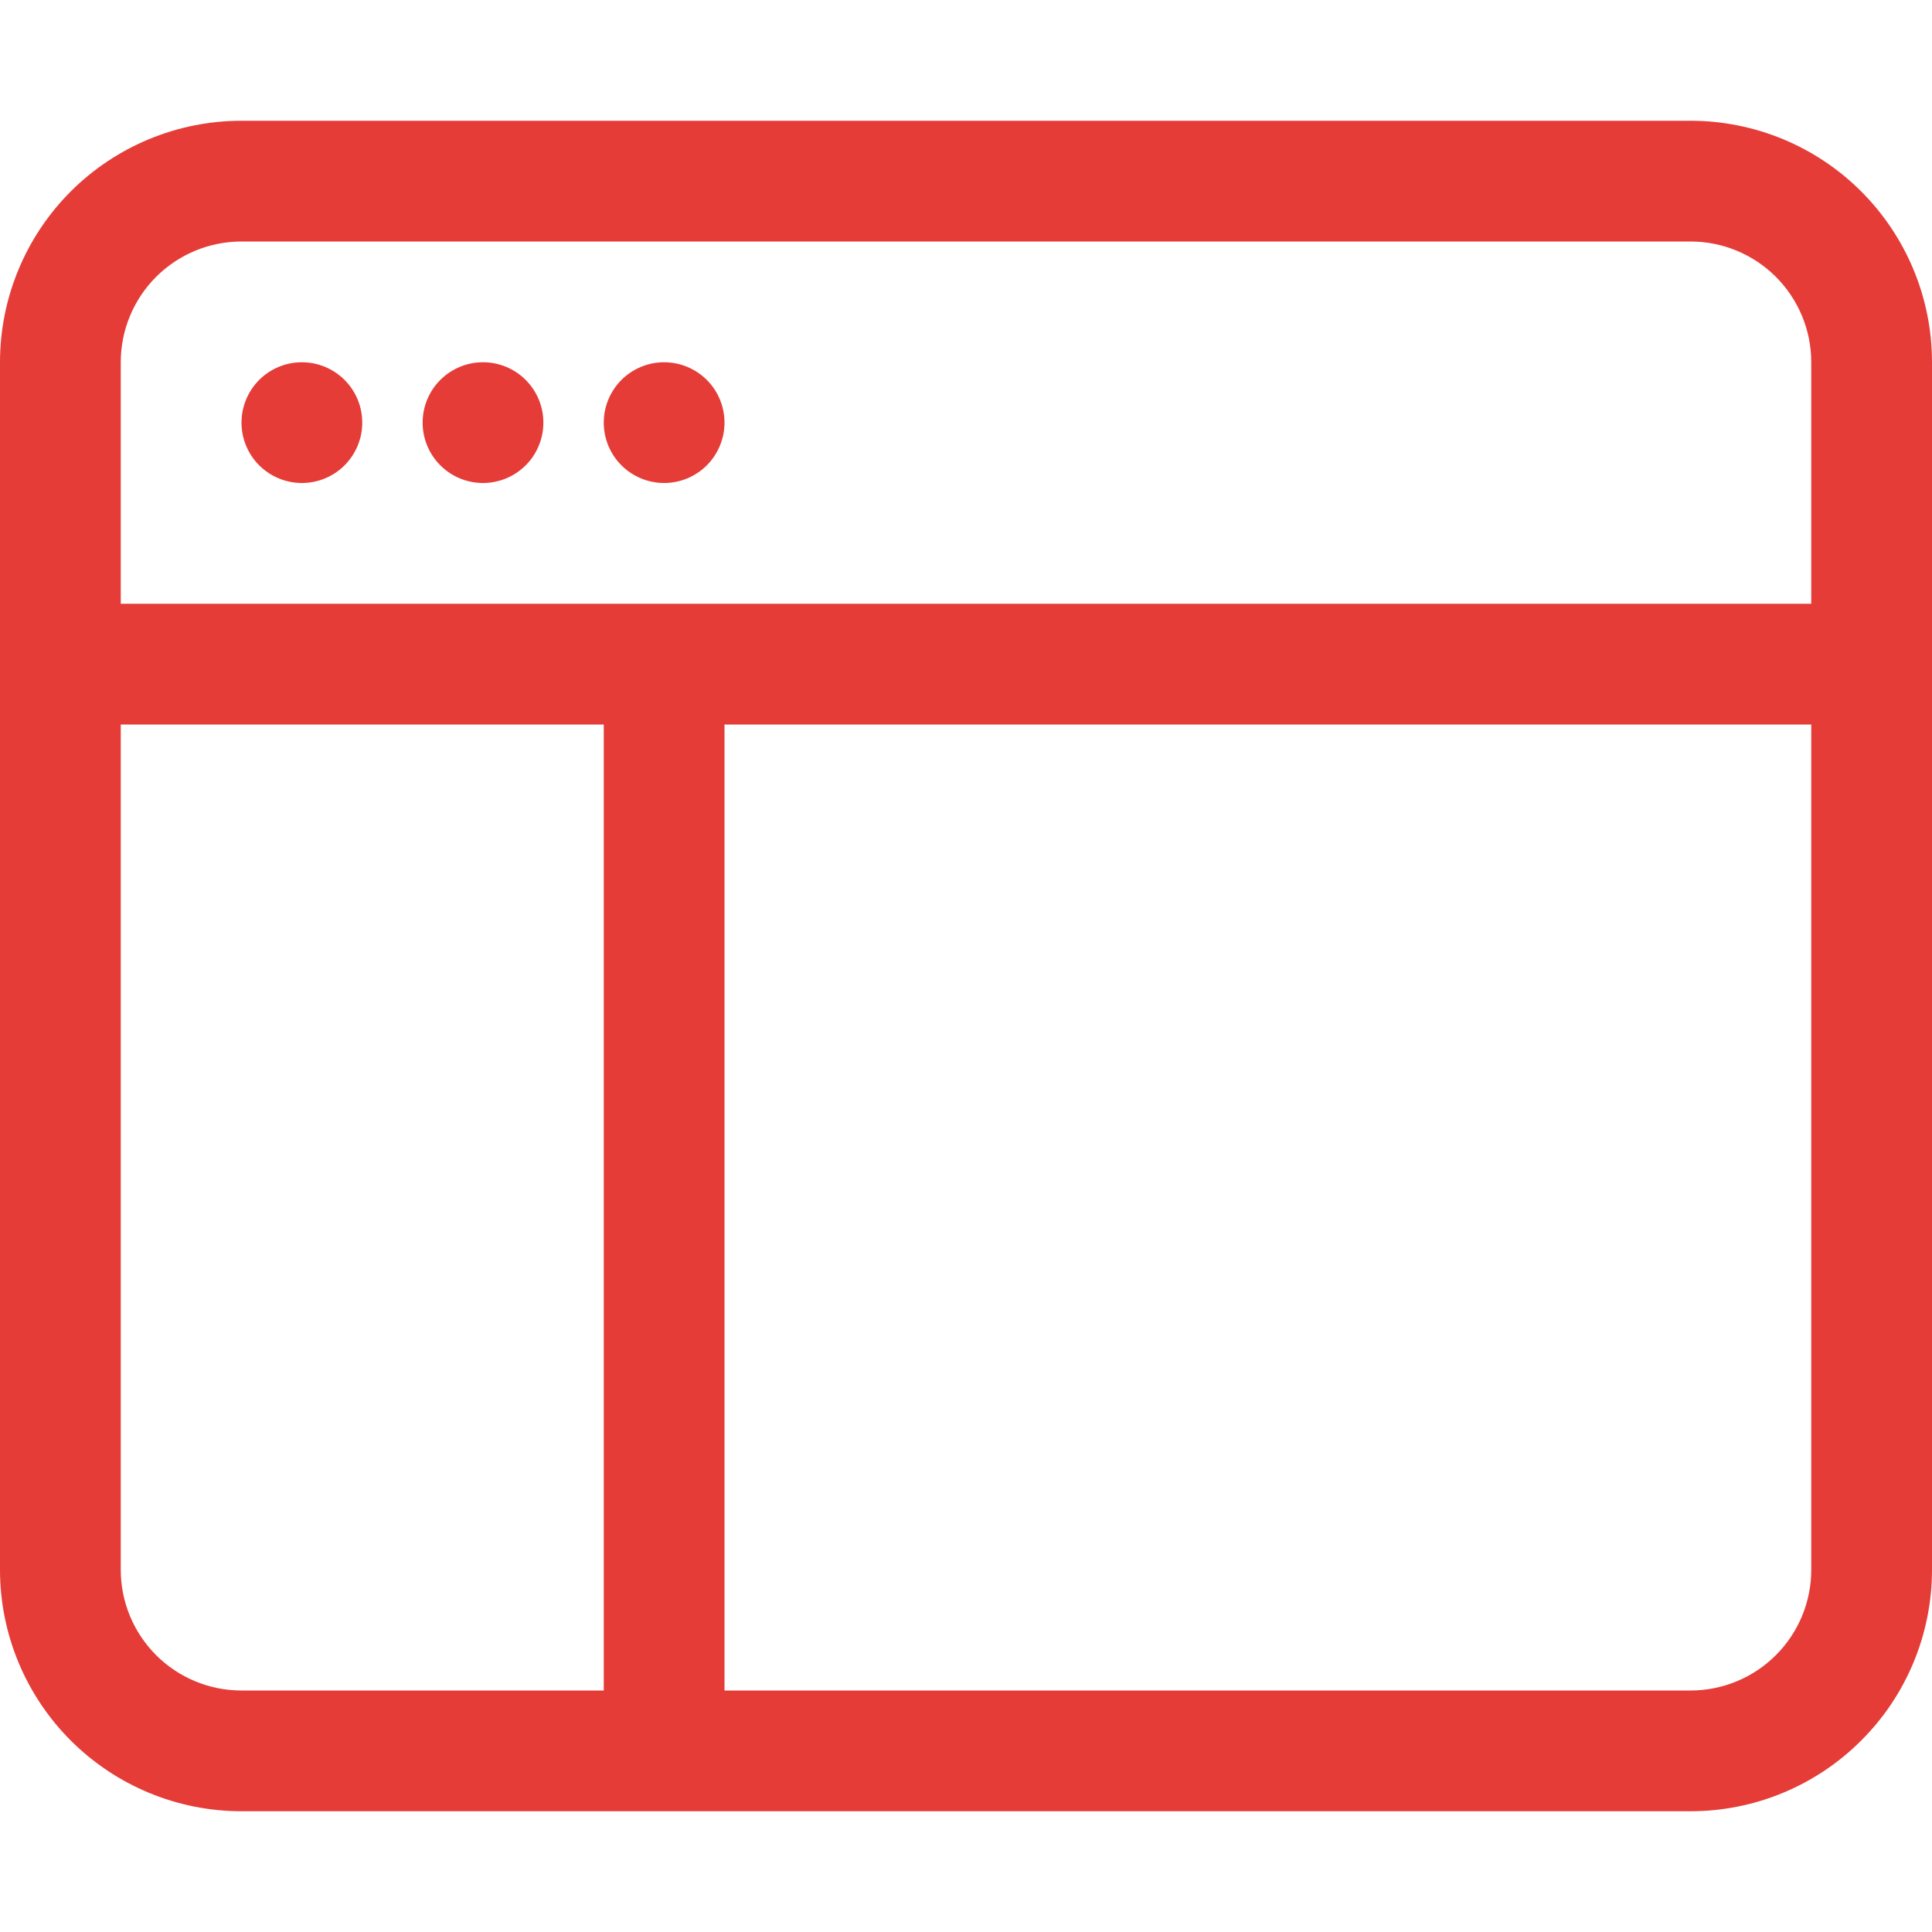 <svg xmlns="http://www.w3.org/2000/svg" width="40" height="40" fill="none" viewBox="0 0 40 40"><g fill="#E53C38" clip-path="url(#clip0)"><path d="M6.25 10c.332 0 .65-.132.884-.366.234-.235.366-.552.366-.884 0-.332-.132-.65-.366-.884-.235-.234-.552-.366-.884-.366-.332 0-.65.132-.884.366-.234.235-.366.552-.366.884 0 .332.132.65.366.884.235.234.552.366.884.366zm5-1.25c0 .332-.132.65-.366.884-.235.234-.553.366-.884.366-.332 0-.65-.132-.884-.366-.234-.235-.366-.552-.366-.884 0-.332.132-.65.366-.884.235-.234.552-.366.884-.366.332 0 .65.132.884.366.234.235.366.552.366.884zm2.5 1.25c.332 0 .65-.132.884-.366.234-.235.366-.552.366-.884 0-.332-.132-.65-.366-.884-.235-.234-.553-.366-.884-.366-.332 0-.65.132-.884.366-.234.235-.366.552-.366.884 0 .332.132.65.366.884.235.234.553.366.884.366z"></path><path d="M5 2.5c-1.326 0-2.598.527-3.536 1.464C.527 4.902 0 6.174 0 7.5v25c0 1.326.527 2.598 1.464 3.535.938.938 2.21 1.465 3.536 1.465h30c1.326 0 2.598-.527 3.535-1.465C39.474 35.099 40 33.826 40 32.5v-25c0-1.326-.527-2.598-1.465-3.536C37.599 3.027 36.326 2.5 35 2.5H5zM35 5c.663 0 1.299.263 1.768.732.469.47.732 1.105.732 1.768v5h-35v-5c0-.663.263-1.299.732-1.768C3.702 5.263 4.337 5 5 5h30zM2.5 32.5V15h10v20H5c-.663 0-1.299-.263-1.768-.732-.469-.47-.732-1.105-.732-1.768zM15 35V15h22.5v17.5c0 .663-.263 1.299-.732 1.768-.47.469-1.105.732-1.768.732H15z"></path></g><defs><clipPath id="clip0"><path fill="#fff" d="M0 0H40V40H0z"></path></clipPath></defs></svg>